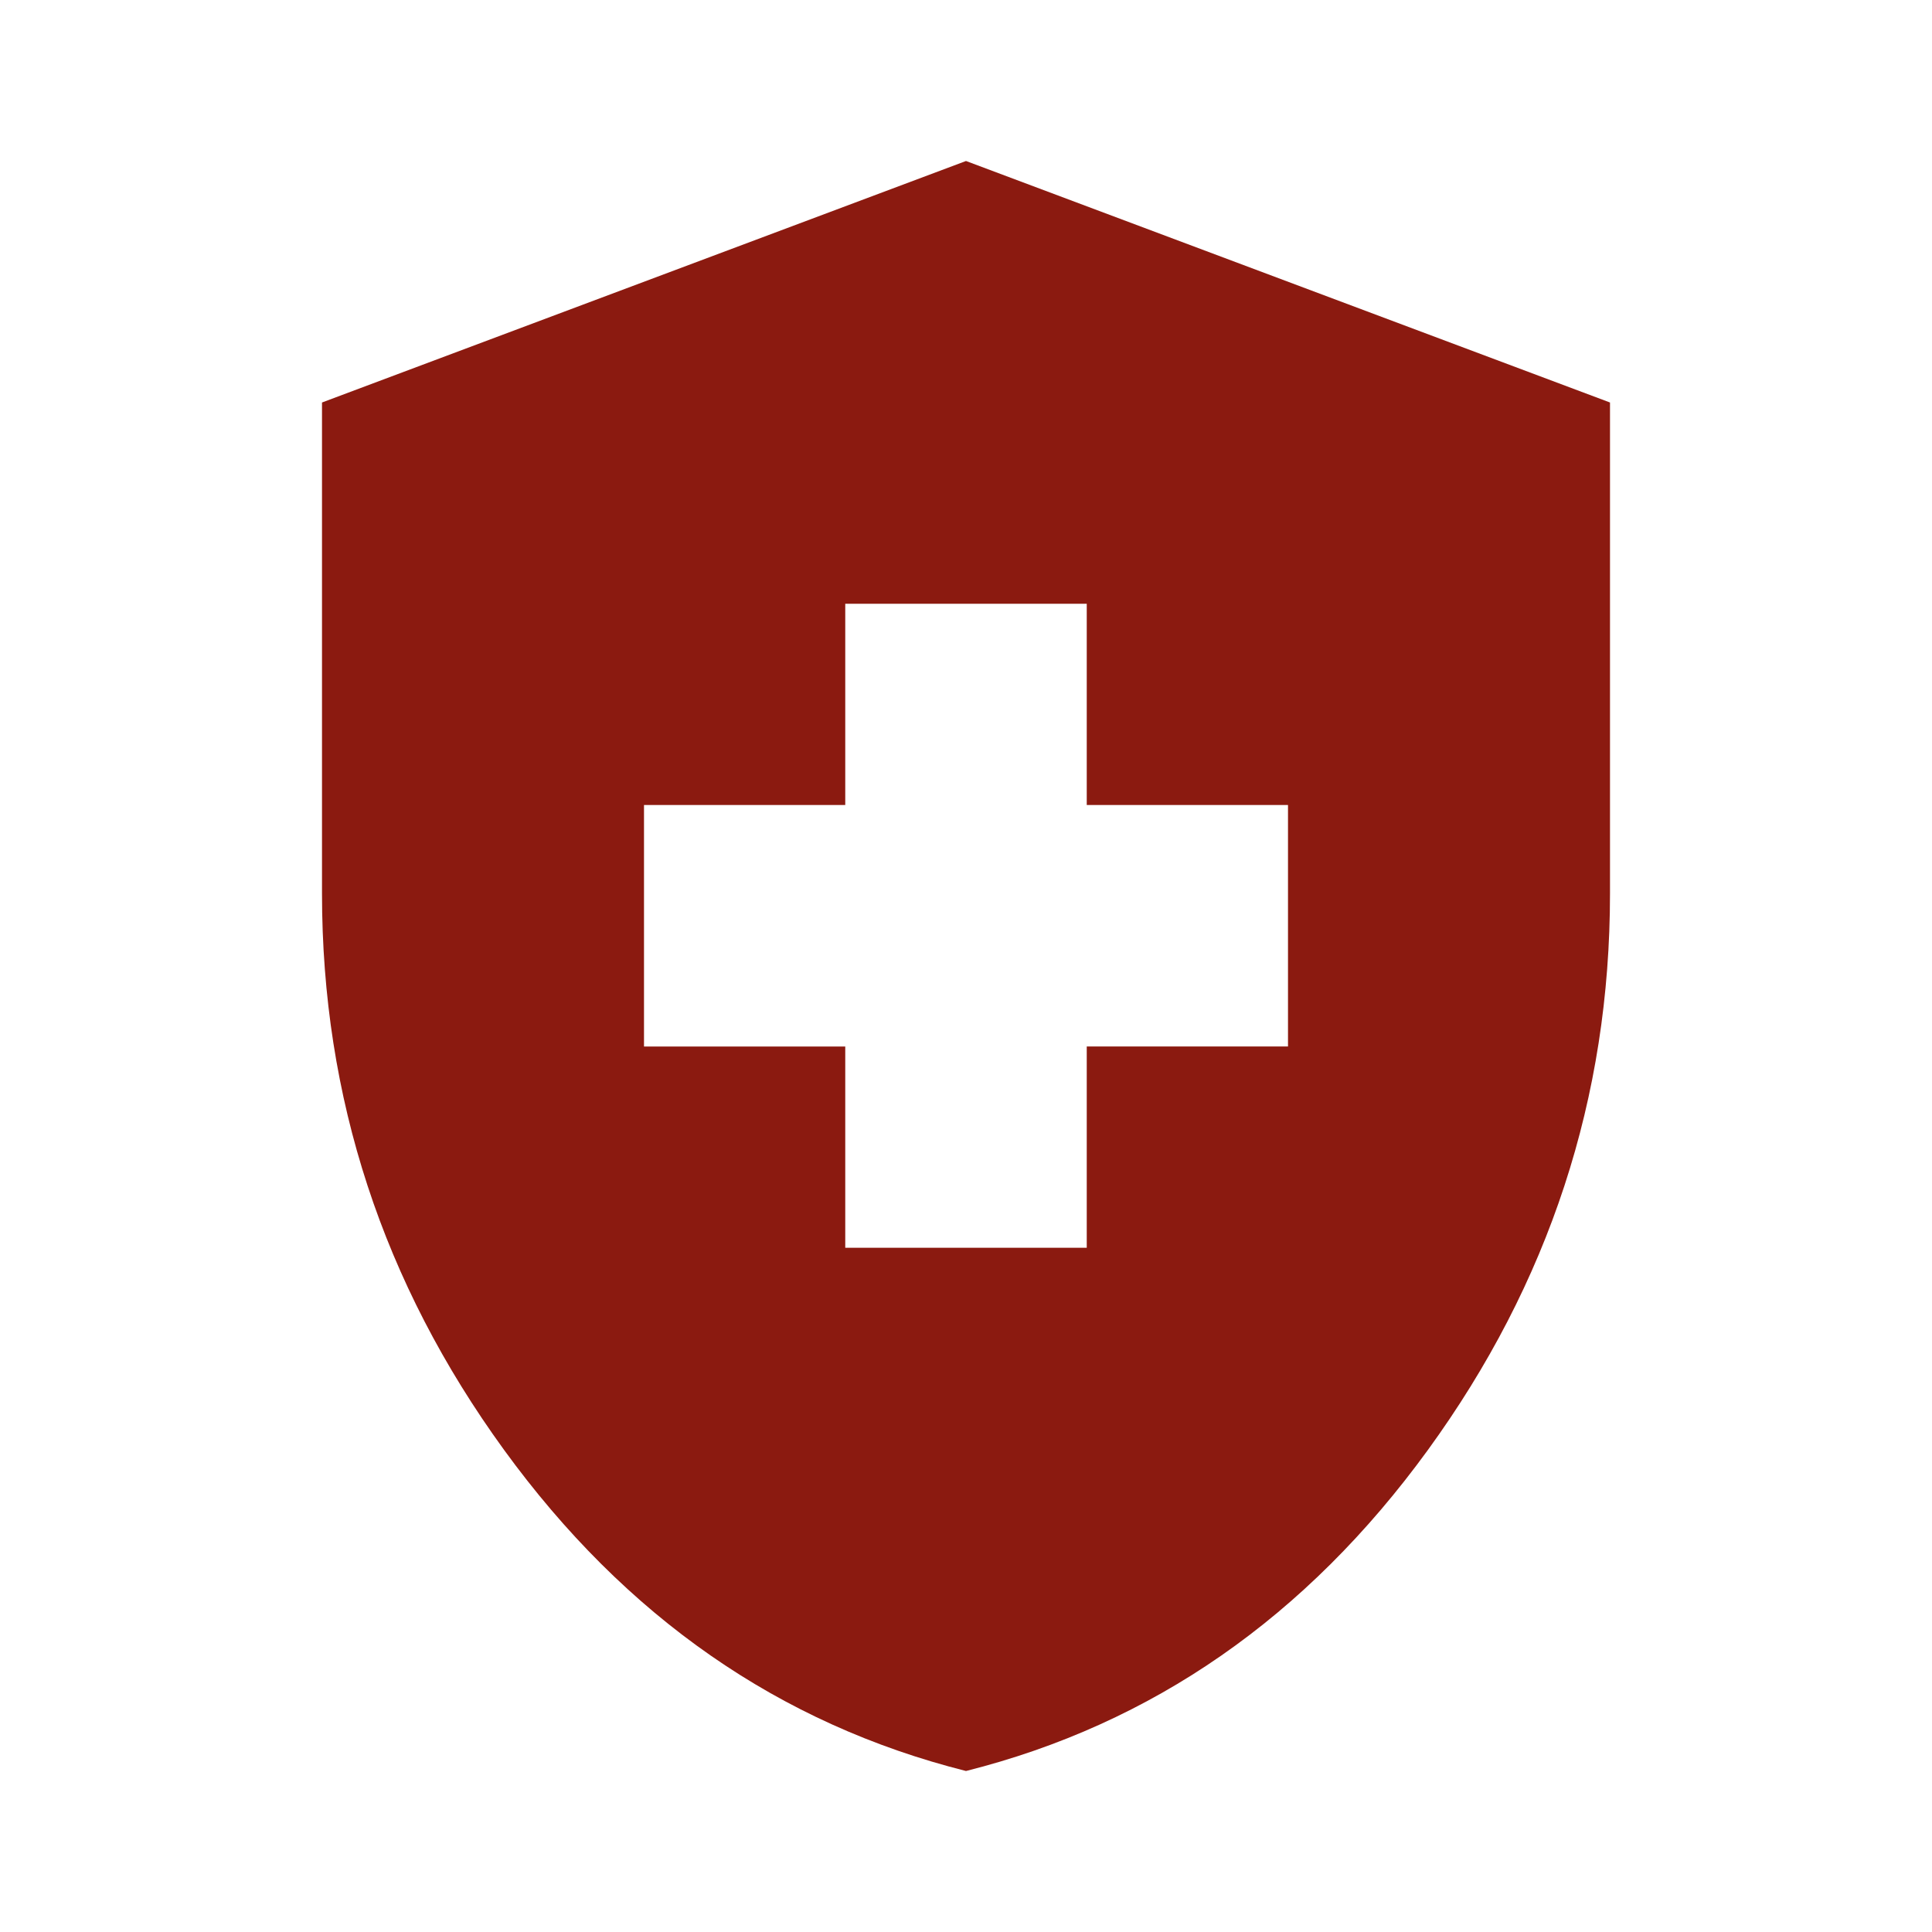 <svg xmlns="http://www.w3.org/2000/svg" height="24px" viewBox="0 -960 960 960" width="24px" fill="#8B1A10"><path d="M420-340h120v-100h100v-120H540v-100H420v100H320v120h100v100Zm60 260q-139-35-229.5-159.5T160-516v-244l320-120 320 120v244q0 152-90.5 276.5T480-80Z"/></svg>